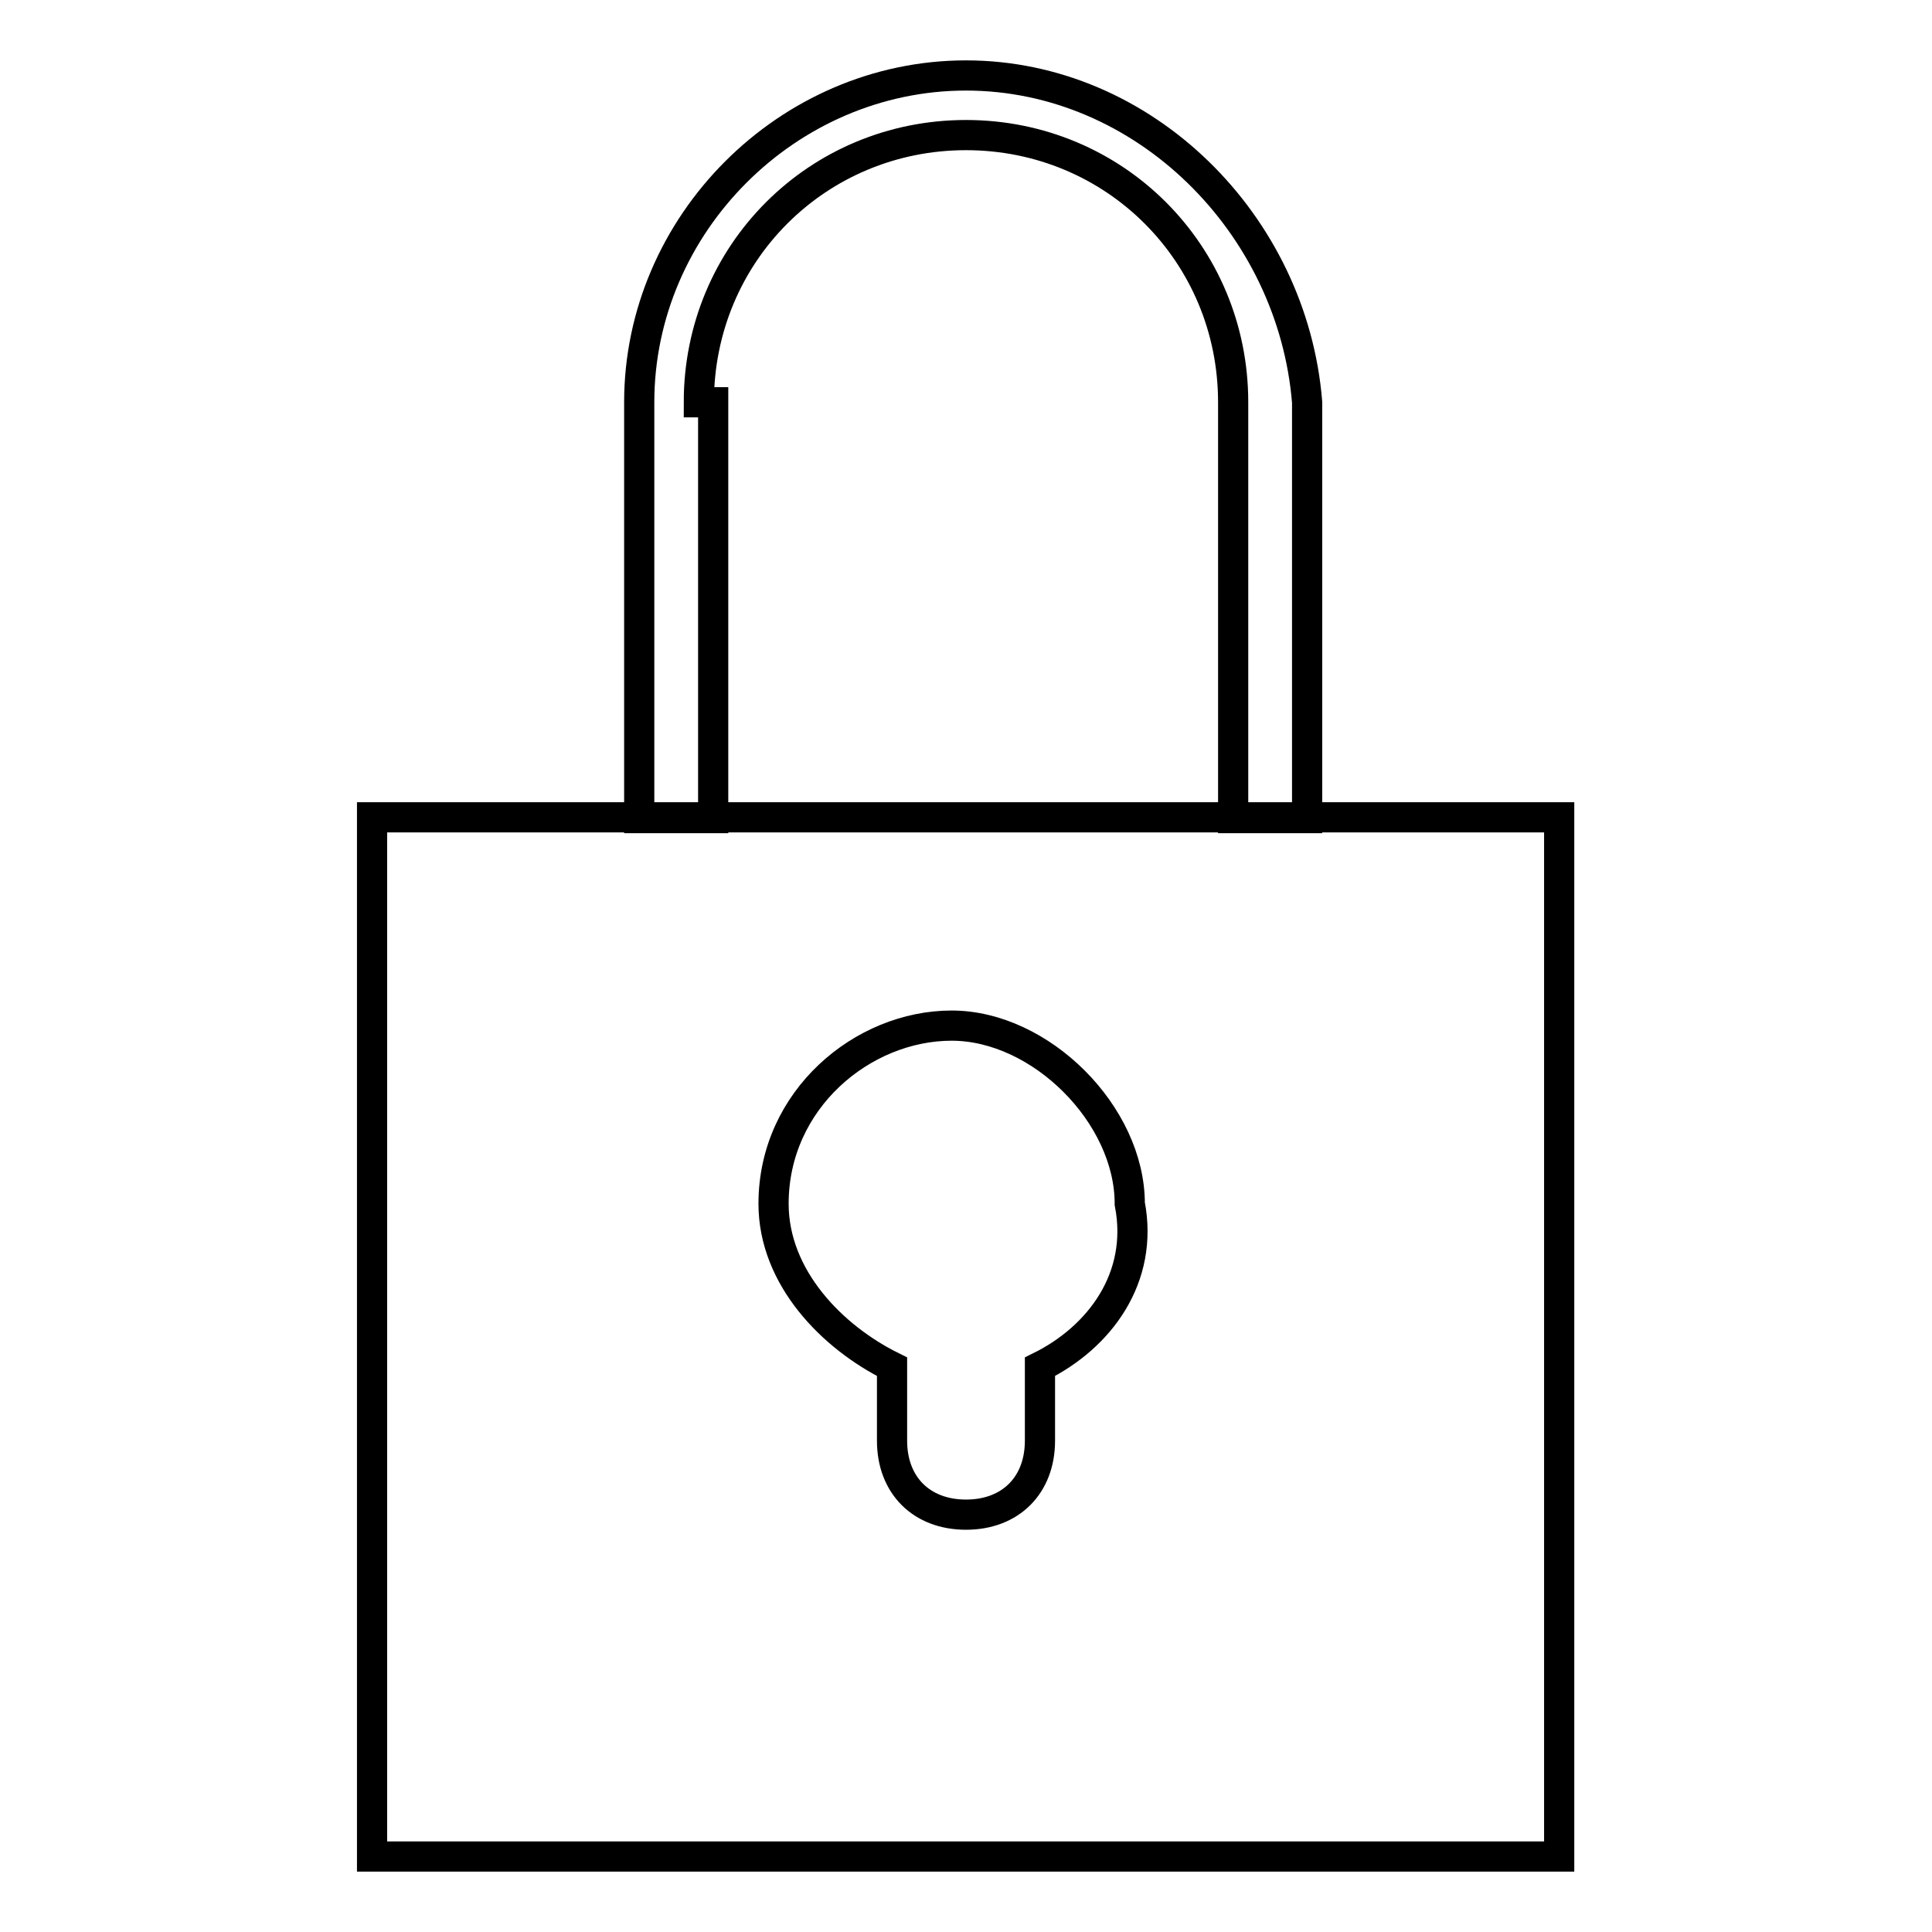 <?xml version="1.0" encoding="utf-8"?>
<!-- Svg Vector Icons : http://www.onlinewebfonts.com/icon -->
<!DOCTYPE svg PUBLIC "-//W3C//DTD SVG 1.1//EN" "http://www.w3.org/Graphics/SVG/1.1/DTD/svg11.dtd">
<svg version="1.1" xmlns="http://www.w3.org/2000/svg" xmlns:xlink="http://www.w3.org/1999/xlink" x="0px" y="0px" viewBox="0 0 256 256" enable-background="new 0 0 256 256" xml:space="preserve">
<g> <path stroke-width="4" fill-opacity="0" stroke="#000000"  d="M92.6,53.3c0-19.7,15.7-35.4,35.4-35.4s35.4,15.7,35.4,35.4v55.1h9.8V53.3C171.3,29.7,151.6,10,128,10 S84.7,29.7,84.7,53.3v55.1h9.8V53.3H92.6z M171.3,108.3H49.3V246h157.3V108.3H171.3z M137.8,181.1v9.8c0,5.9-3.9,9.8-9.8,9.8 s-9.8-3.9-9.8-9.8v-9.8c-7.9-3.9-15.7-11.8-15.7-21.6c0-13.8,11.8-23.6,23.6-23.6s23.6,11.8,23.6,23.6 C151.6,169.3,145.7,177.2,137.8,181.1L137.8,181.1z"/></g>
</svg>